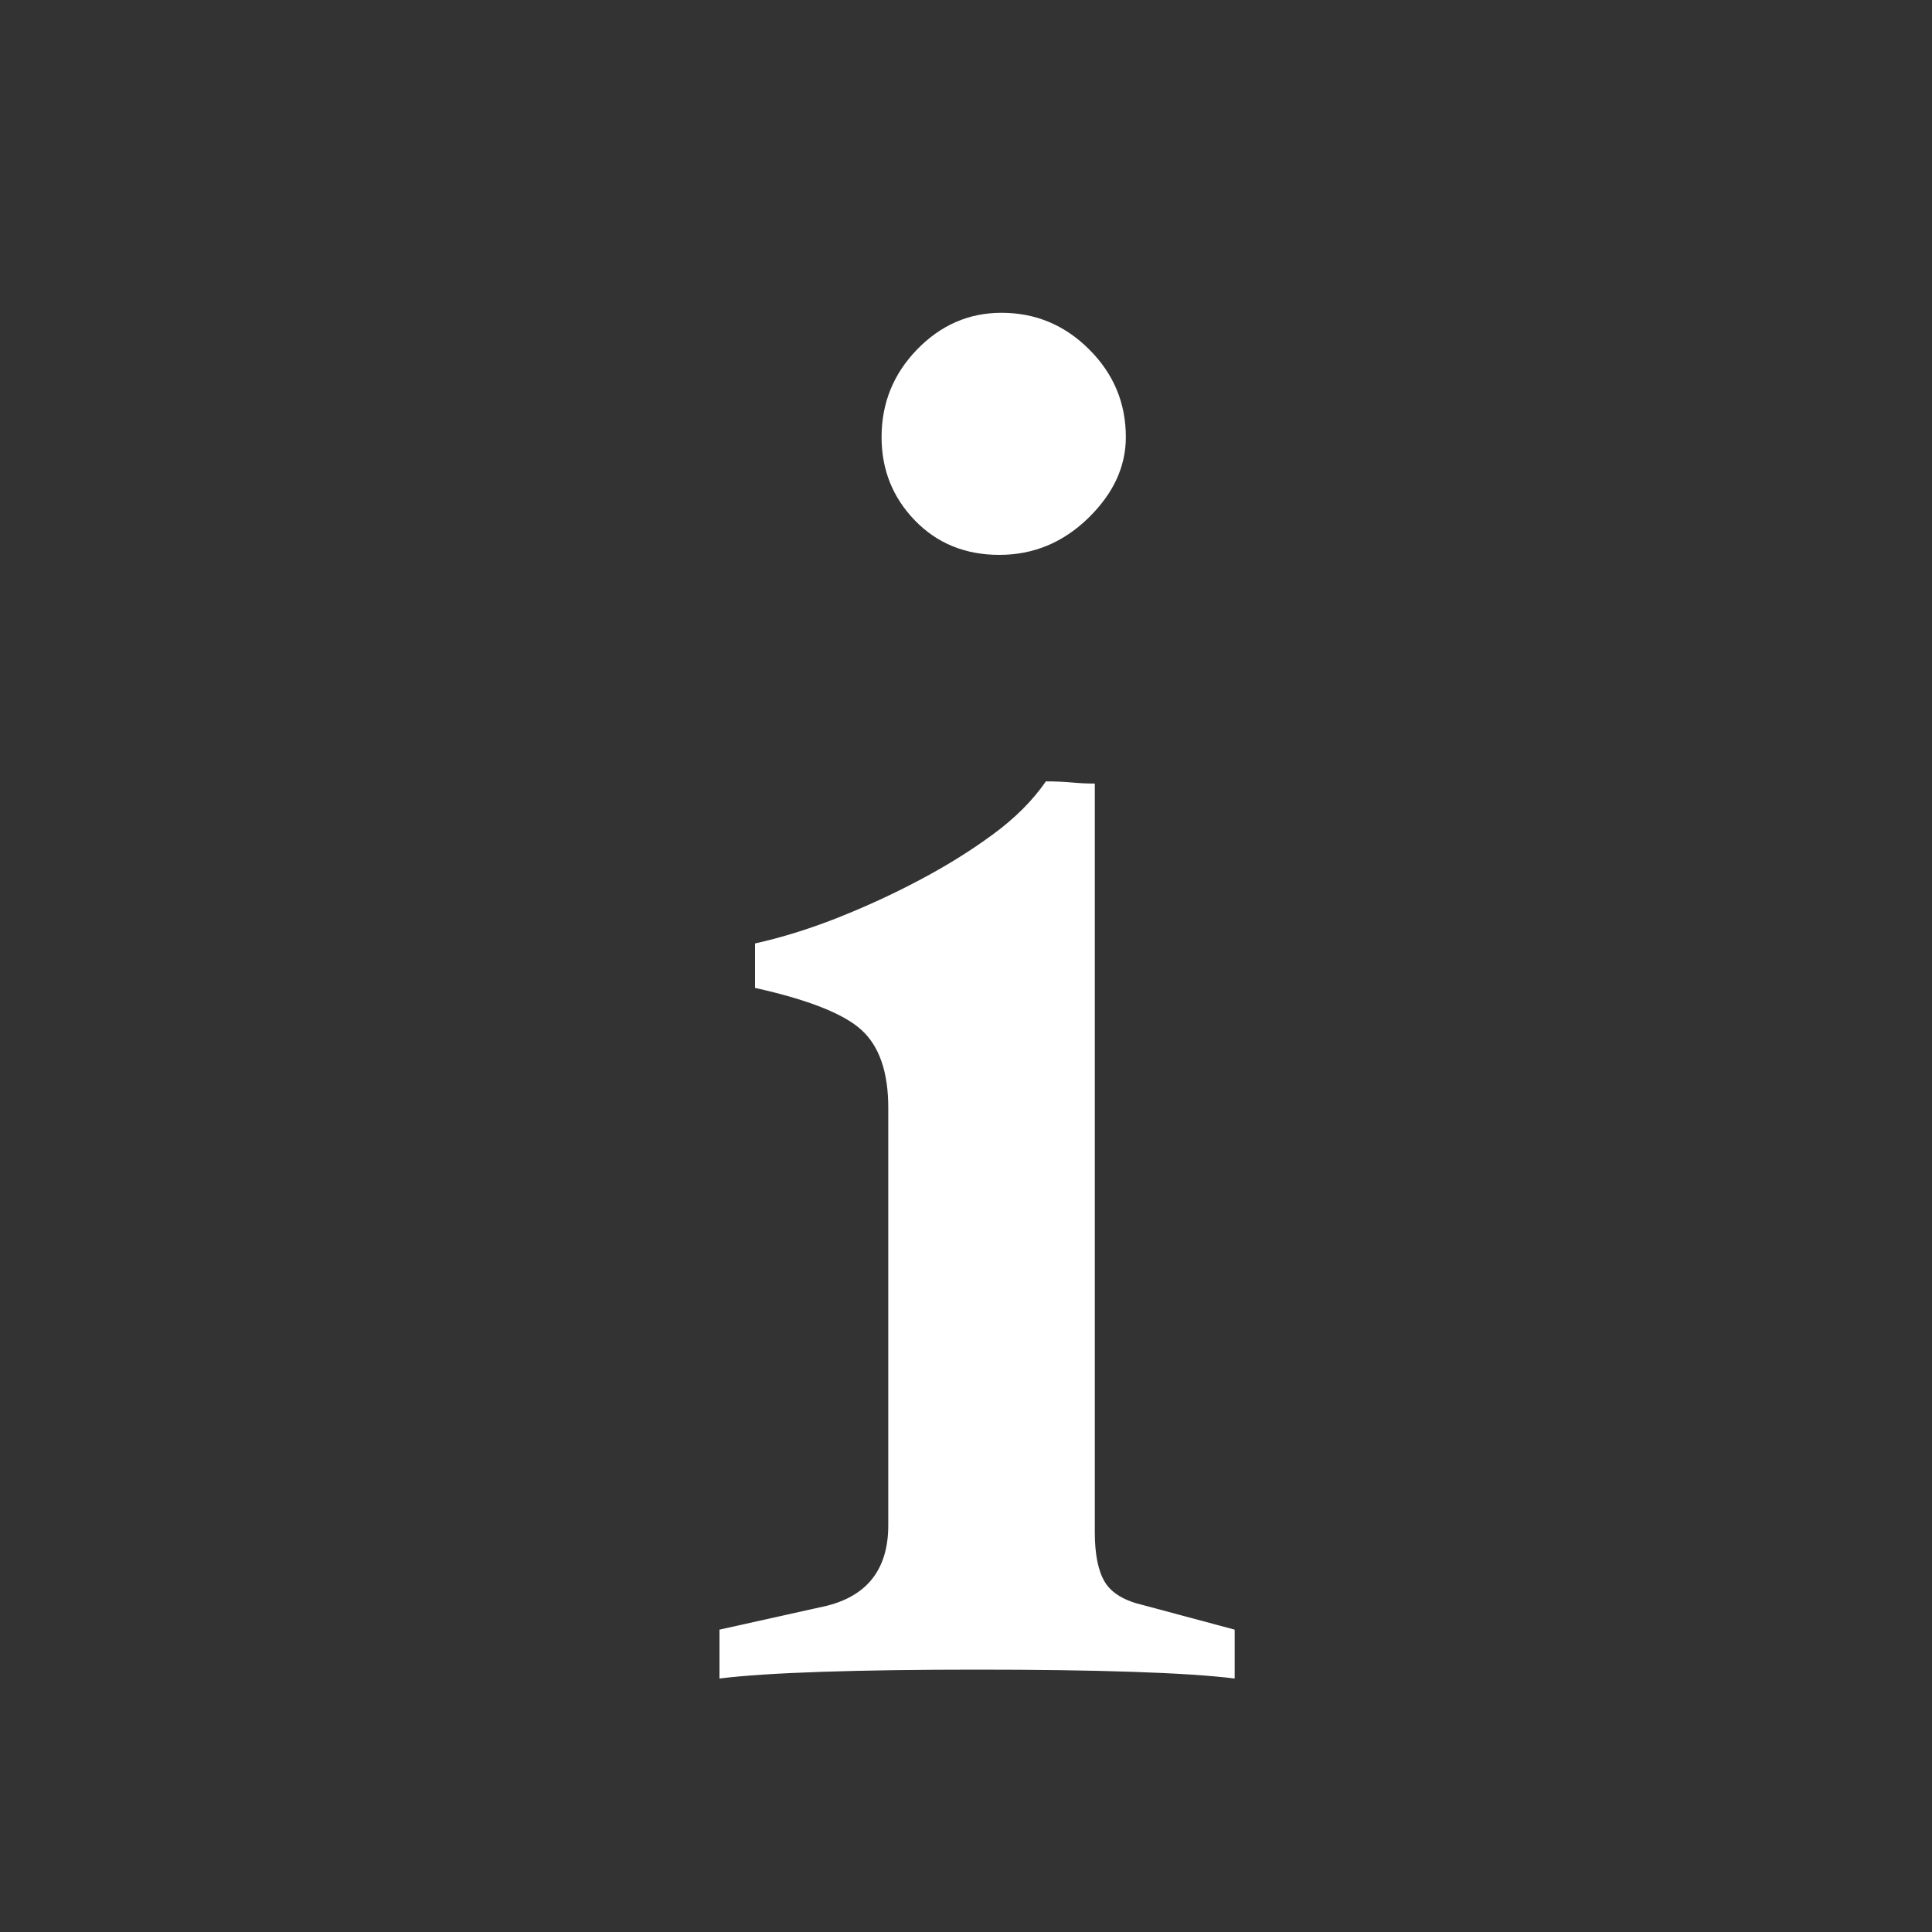 <?xml version="1.0" encoding="UTF-8"?>
<svg width="30px" height="30px" viewBox="0 0 30 30" version="1.1" xmlns="http://www.w3.org/2000/svg" xmlns:xlink="http://www.w3.org/1999/xlink">
    <rect x="0" y="0" width="30" height="30" fill="#333333" stroke="none"/>
    <title>ic_info</title>
    <g id="Symbols-frontdent" stroke="none" stroke-width="1" fill="none" fill-rule="evenodd">
        <g id="surveys-components/btn-info" transform="translate(-13, -12)">
            <g id="ic_info" transform="translate(13, 12)">
                <rect id="frame" x="0" y="0" width="30" height="30"></rect>
                <path d="M15.517,8.616 C16.046,8.616 16.505,8.426 16.896,8.047 C17.287,7.667 17.482,7.248 17.482,6.788 C17.482,6.259 17.293,5.805 16.913,5.426 C16.534,5.047 16.08,4.857 15.551,4.857 C15.046,4.857 14.609,5.047 14.241,5.426 C13.873,5.805 13.689,6.259 13.689,6.788 C13.689,7.294 13.862,7.725 14.206,8.081 C14.551,8.437 14.988,8.616 15.517,8.616 Z M19.172,26.064 L19.172,25.305 L17.758,24.926 C17.459,24.857 17.258,24.736 17.155,24.564 C17.051,24.391 17,24.133 17,23.788 L17,23.788 L17,12.167 C16.885,12.167 16.764,12.162 16.638,12.15 C16.511,12.139 16.379,12.133 16.241,12.133 C16.034,12.432 15.758,12.708 15.413,12.96 C15.069,13.213 14.689,13.449 14.275,13.667 C13.862,13.886 13.436,14.081 13,14.254 C12.563,14.426 12.138,14.558 11.724,14.65 L11.724,14.65 L11.724,15.34 C12.551,15.524 13.103,15.742 13.379,15.995 C13.655,16.248 13.793,16.65 13.793,17.202 L13.793,17.202 L13.793,23.685 C13.793,24.397 13.436,24.823 12.724,24.96 L12.724,24.96 L11.172,25.305 L11.172,26.064 C11.54,26.018 12.069,25.983 12.758,25.96 C13.448,25.937 14.252,25.926 15.172,25.926 C16.092,25.926 16.896,25.937 17.586,25.96 C18.275,25.983 18.804,26.018 19.172,26.064 L19.172,26.064 Z" id="i" fill="#FFFFFF" fill-rule="nonzero"></path>
            </g>
        </g>
    </g>
</svg>